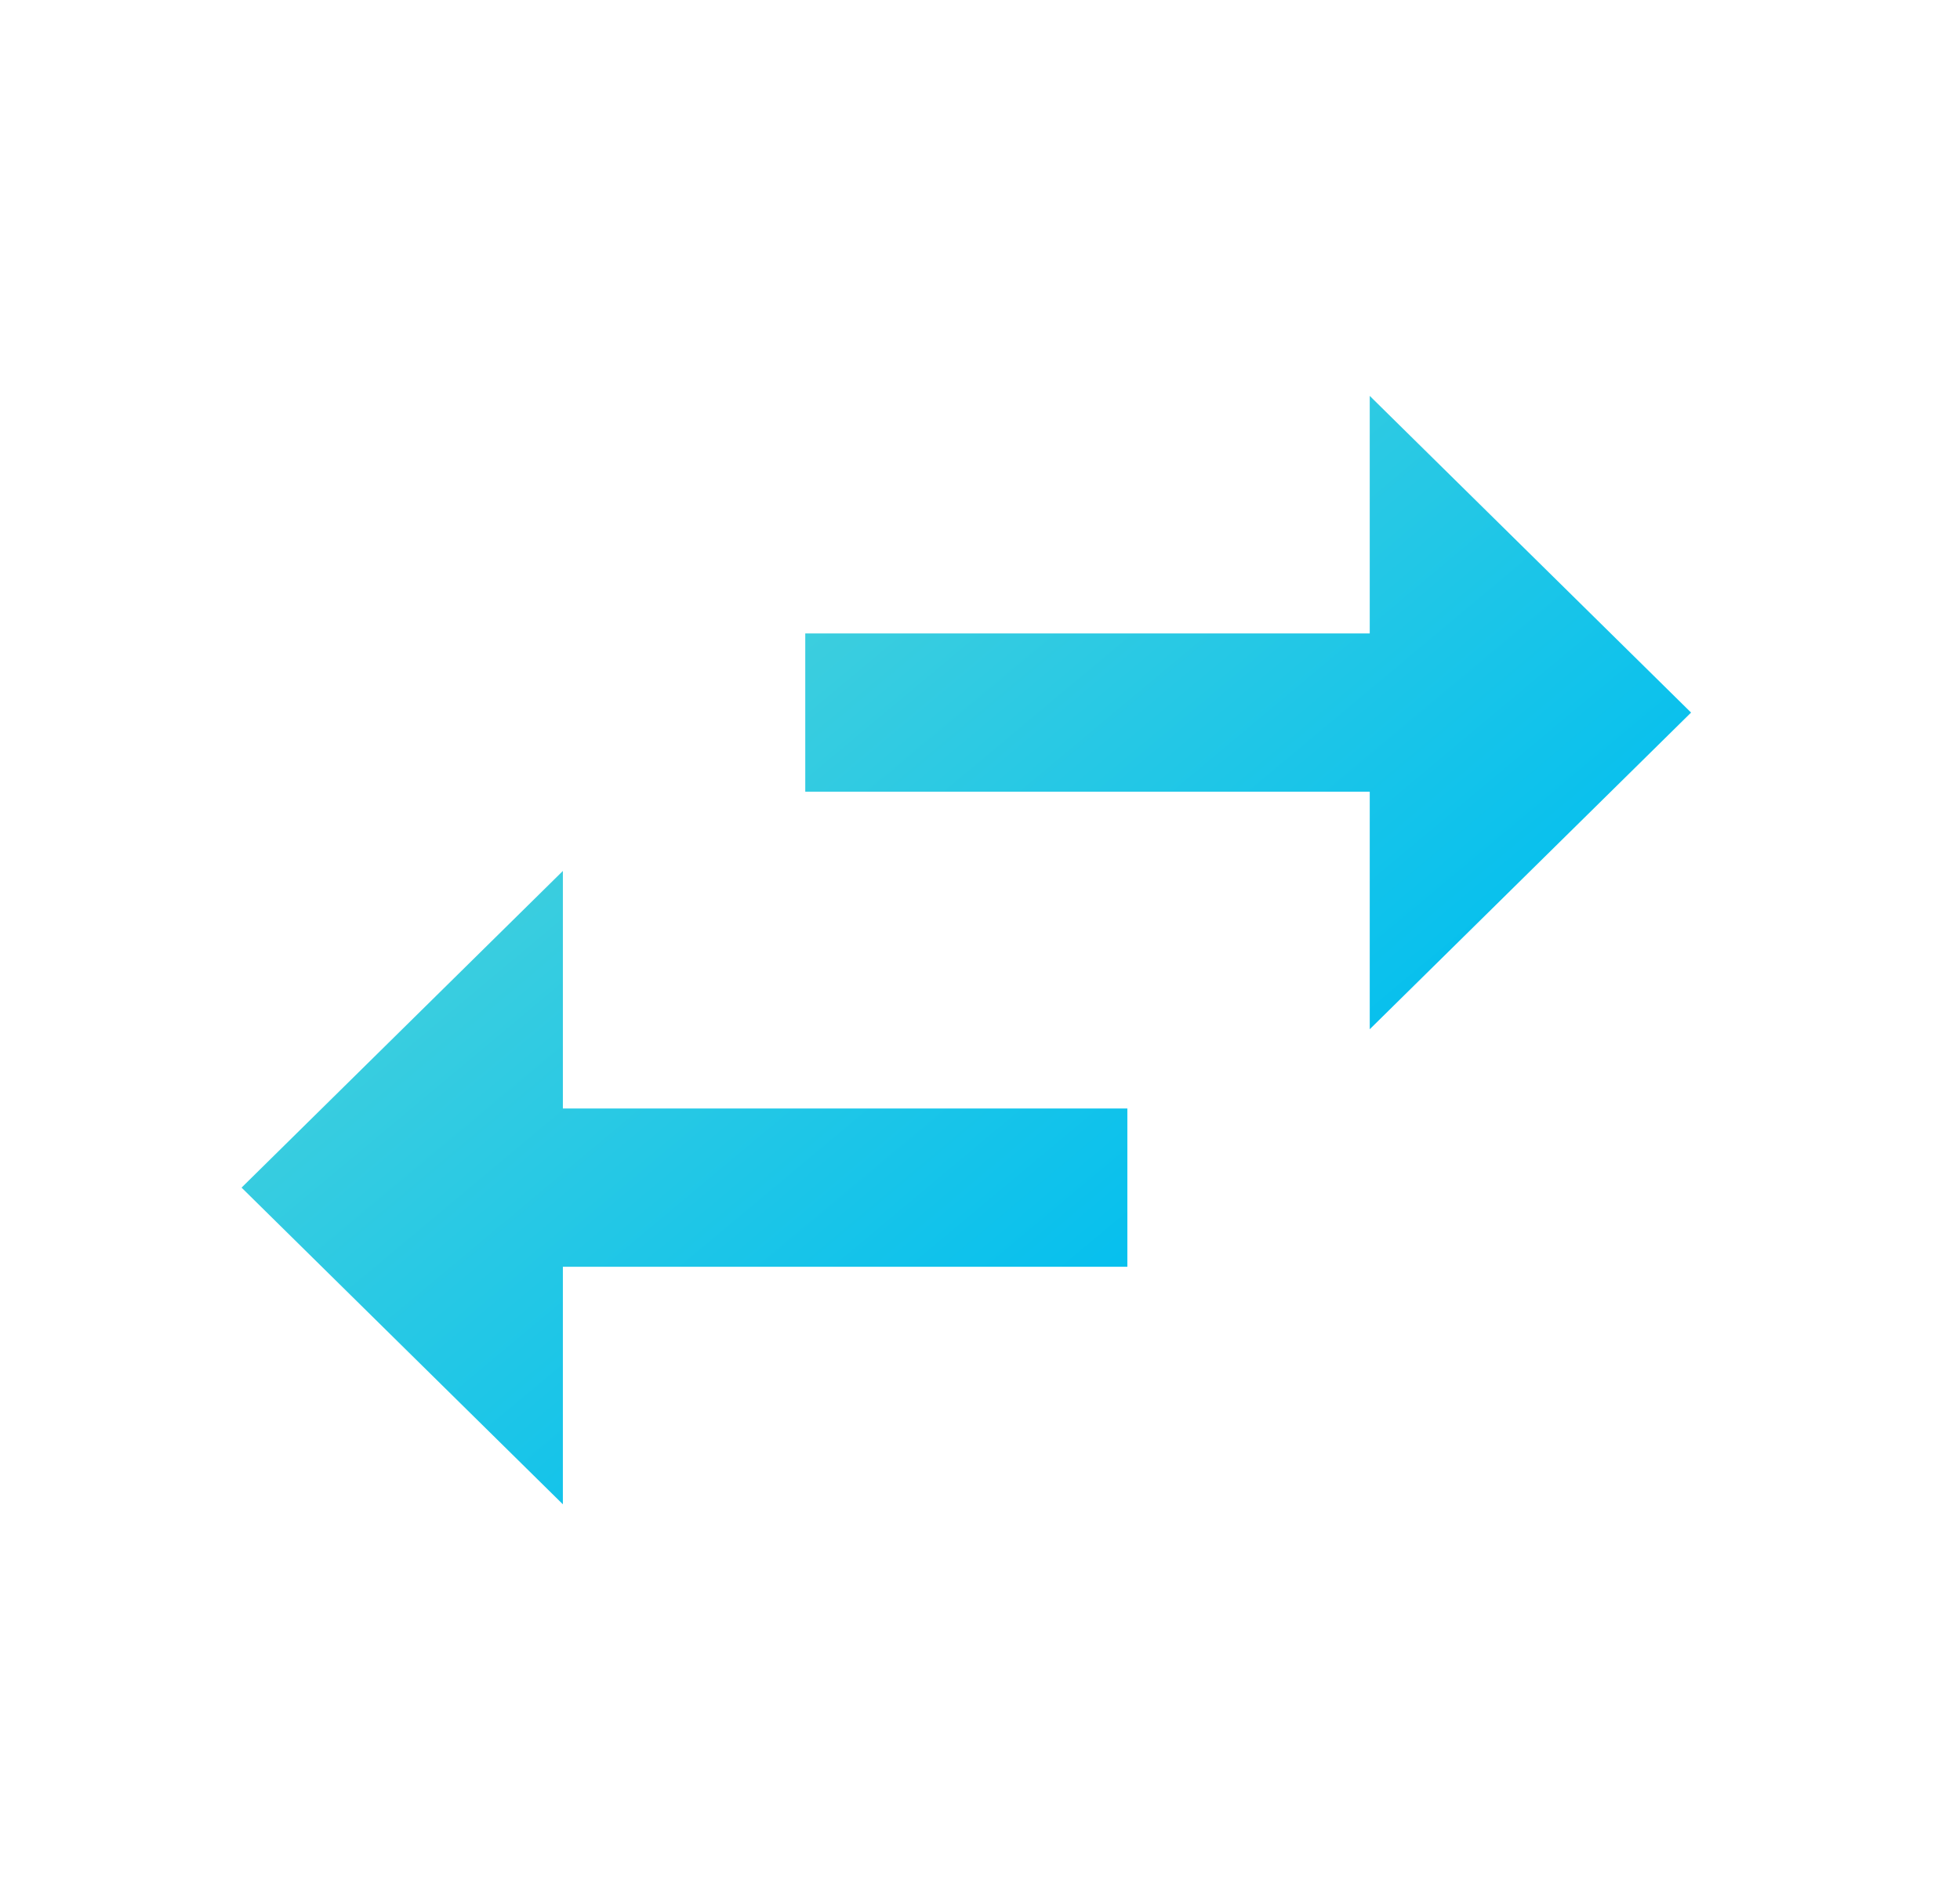 <svg width="33" height="32" viewBox="0 0 33 32" fill="none" xmlns="http://www.w3.org/2000/svg">
<path fill-rule="evenodd" clip-rule="evenodd" d="M9.477 14.667L4.067 20L9.477 25.333V21.333H18.981V18.667H9.477V14.667ZM28.472 12L23.062 6.667V10.667H13.558V13.333H23.062V17.333L28.472 12Z" fill="url(#paint0_linear_998_3182)"/>
<defs>
<linearGradient id="paint0_linear_998_3182" x1="8.338" y1="9.653" x2="21.341" y2="25.206" gradientUnits="userSpaceOnUse">
<stop offset="0.073" stop-color="#48D1DB"/>
<stop offset="0.845" stop-color="#00BEF0"/>
</linearGradient>
</defs>
</svg>
